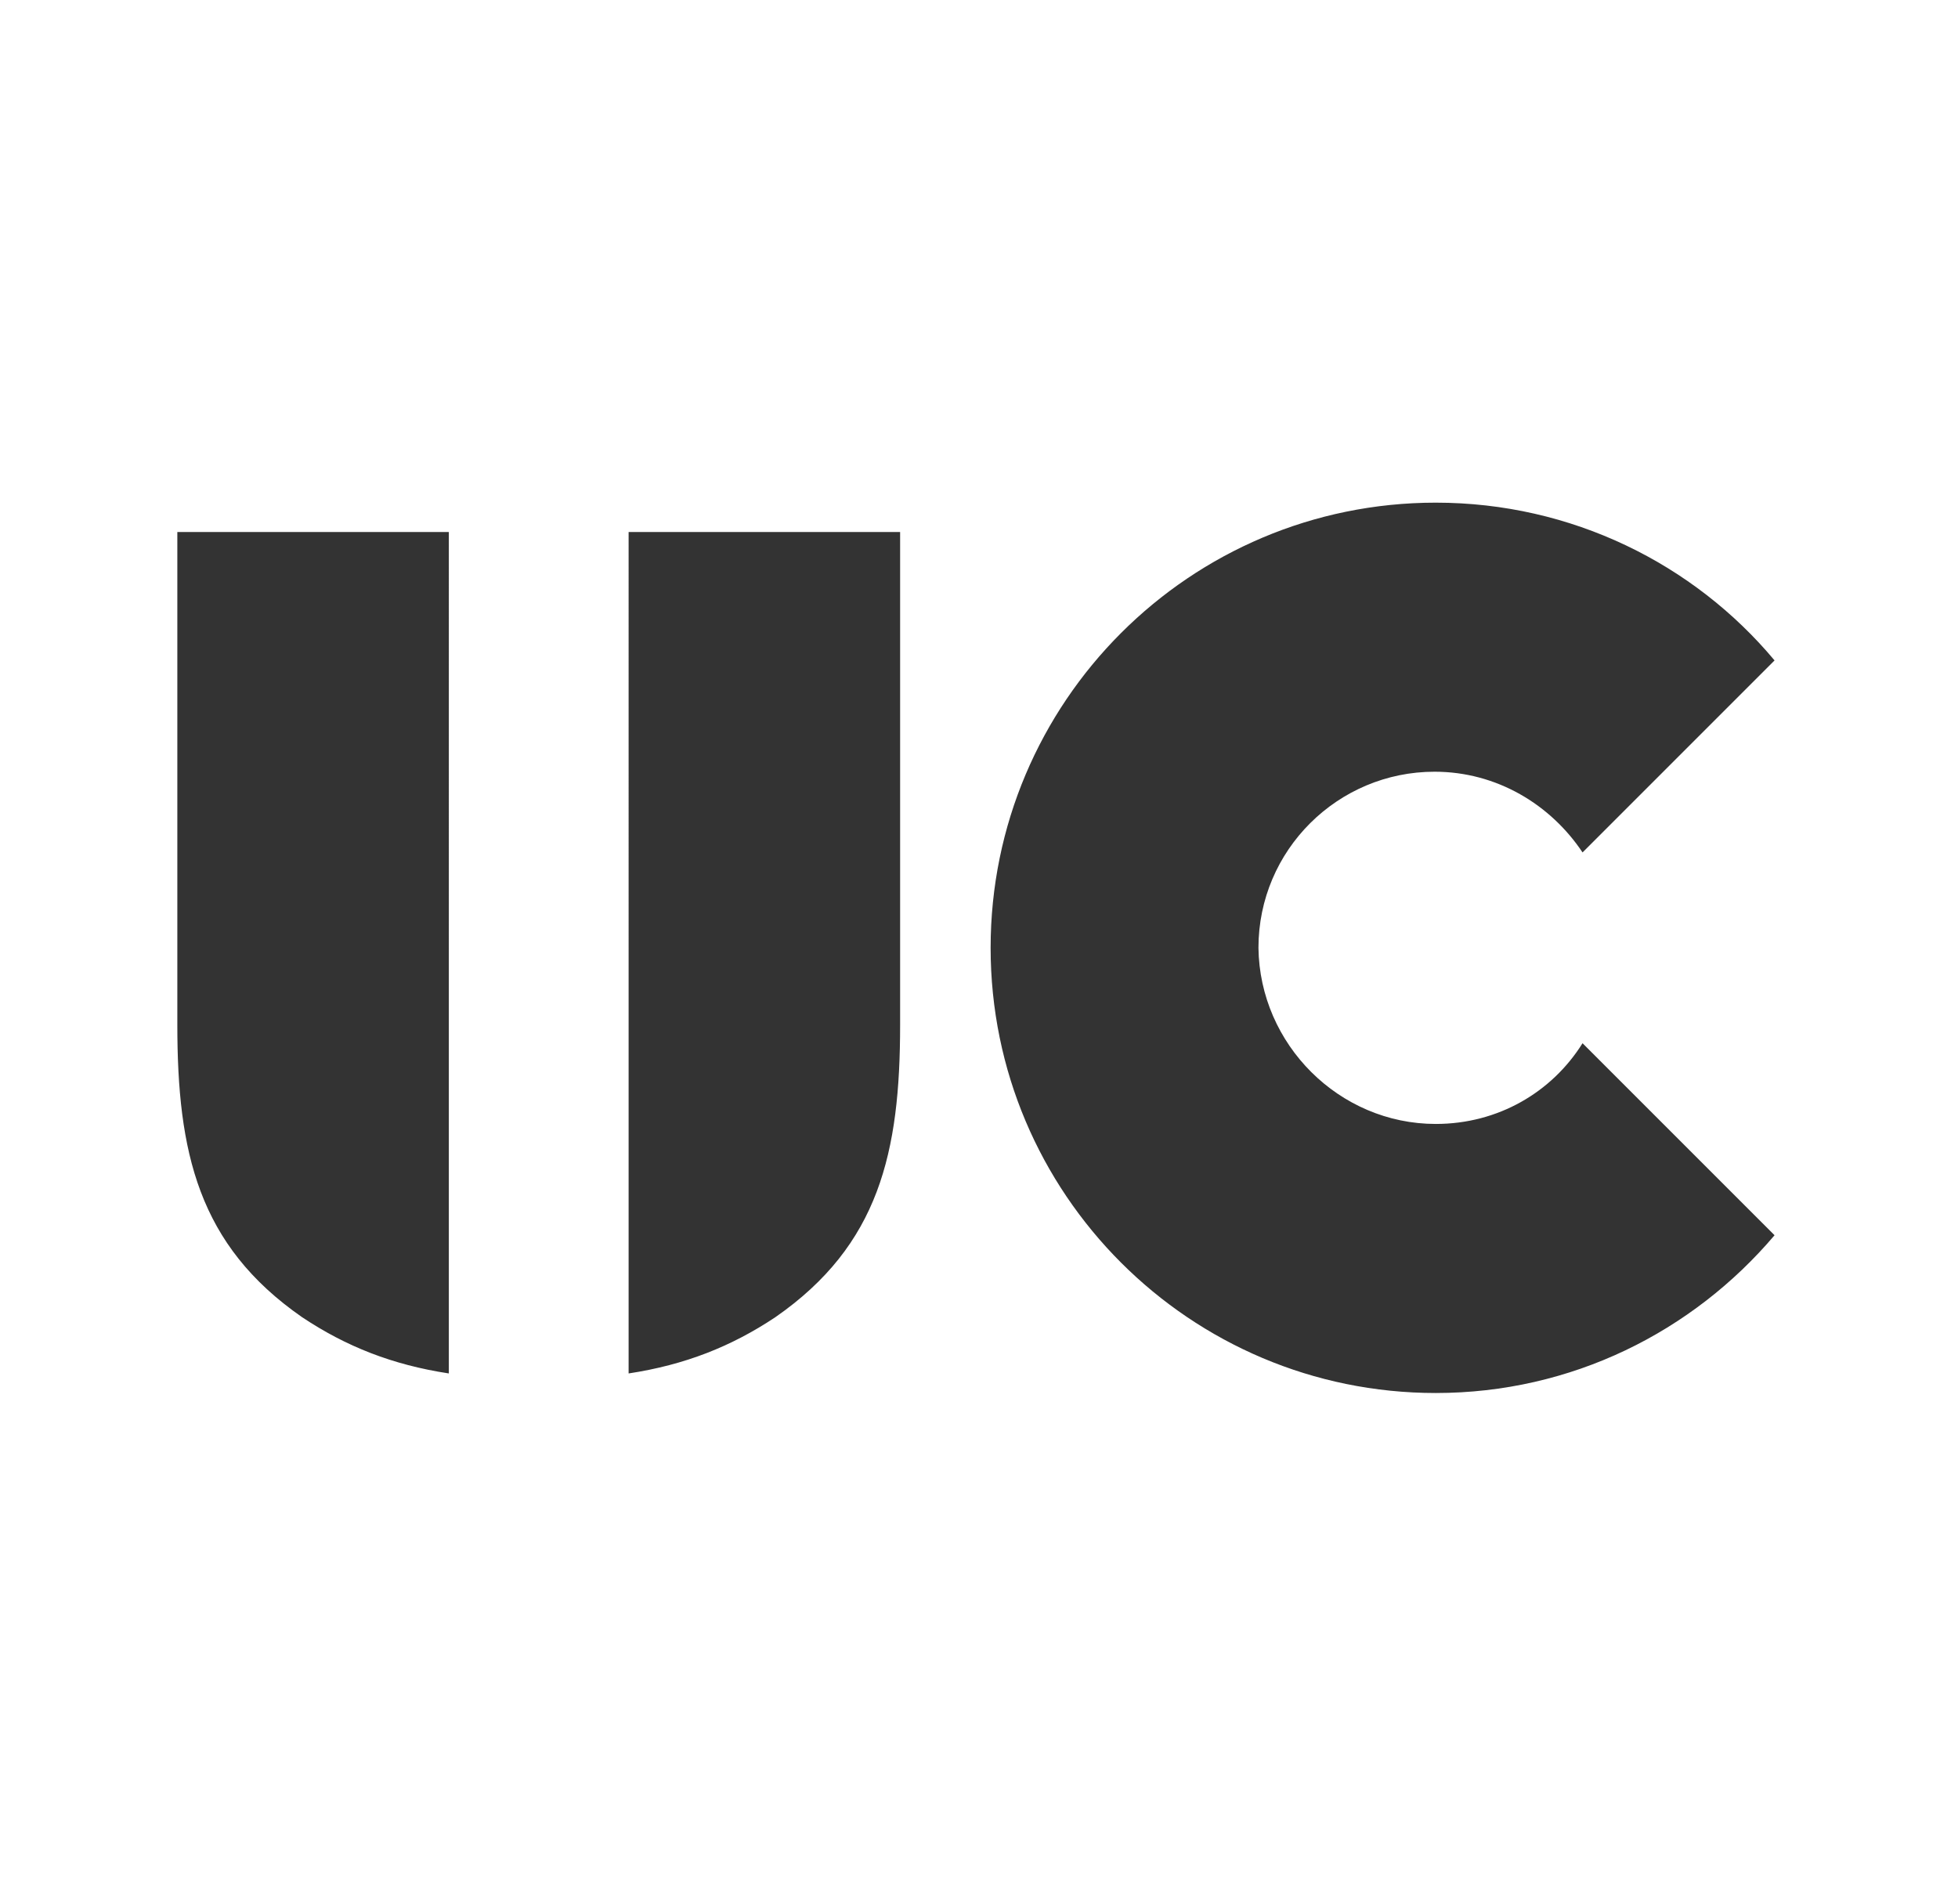 <?xml version="1.0" encoding="utf-8"?>
<!-- Generator: Adobe Illustrator 25.4.1, SVG Export Plug-In . SVG Version: 6.00 Build 0)  -->
<svg version="1.1" id="Layer_1" xmlns="http://www.w3.org/2000/svg" xmlns:xlink="http://www.w3.org/1999/xlink" x="0px" y="0px"
	 viewBox="0 0 160.1 155.7" style="enable-background:new 0 0 160.1 155.7;" xml:space="preserve">
<rect x="0" y="0" width="160.1" height="155.7" fill="#333333" stroke="none"/>
<style type="text/css">
	.st0{clip-path:url(#SVGID_00000168805598121298861260000004640184742751825070_);fill:#FFFFFF;}
</style>
<g>
	<g>
		<g>
			<defs>
				<rect id="SVGID_1_" width="160.1" height="155.7"/>
			</defs>
			<clipPath id="SVGID_00000042709946299299755060000005692827633074626234_">
				<use xlink:href="#SVGID_1_"  style="overflow:visible;"/>
			</clipPath>
			<path style="clip-path:url(#SVGID_00000042709946299299755060000005692827633074626234_);fill:#FFFFFF;" d="M117.4,91.9
				c5.1,0,9.5-2.6,12-6.6l15.7,15.7c-6.7,7.9-16.6,12.9-27.7,12.9C97.3,113.9,81,97.6,81,77.5s16.3-36.4,36.4-36.4
				c11.1,0,21.1,5,27.7,12.9l-15.7,15.7c-2.6-3.9-7-6.6-12.1-6.6c-7.9,0-14.4,6.4-14.4,14.4C103,85.4,109.5,91.9,117.4,91.9
				 M73.6,83.8c0,10.4-1.7,18-10.2,23.9c-3.6,2.4-7.4,3.9-12,4.6V43.5h22.2V83.8L73.6,83.8z M36.7,112.3c-4.6-0.7-8.4-2.2-12-4.6
				c-8.5-5.9-10.2-13.5-10.2-23.9V43.5h22.2V112.3L36.7,112.3z M0,155.7h160.1V0H0V155.7z"/>
		</g>
	</g>
</g>
</svg>
